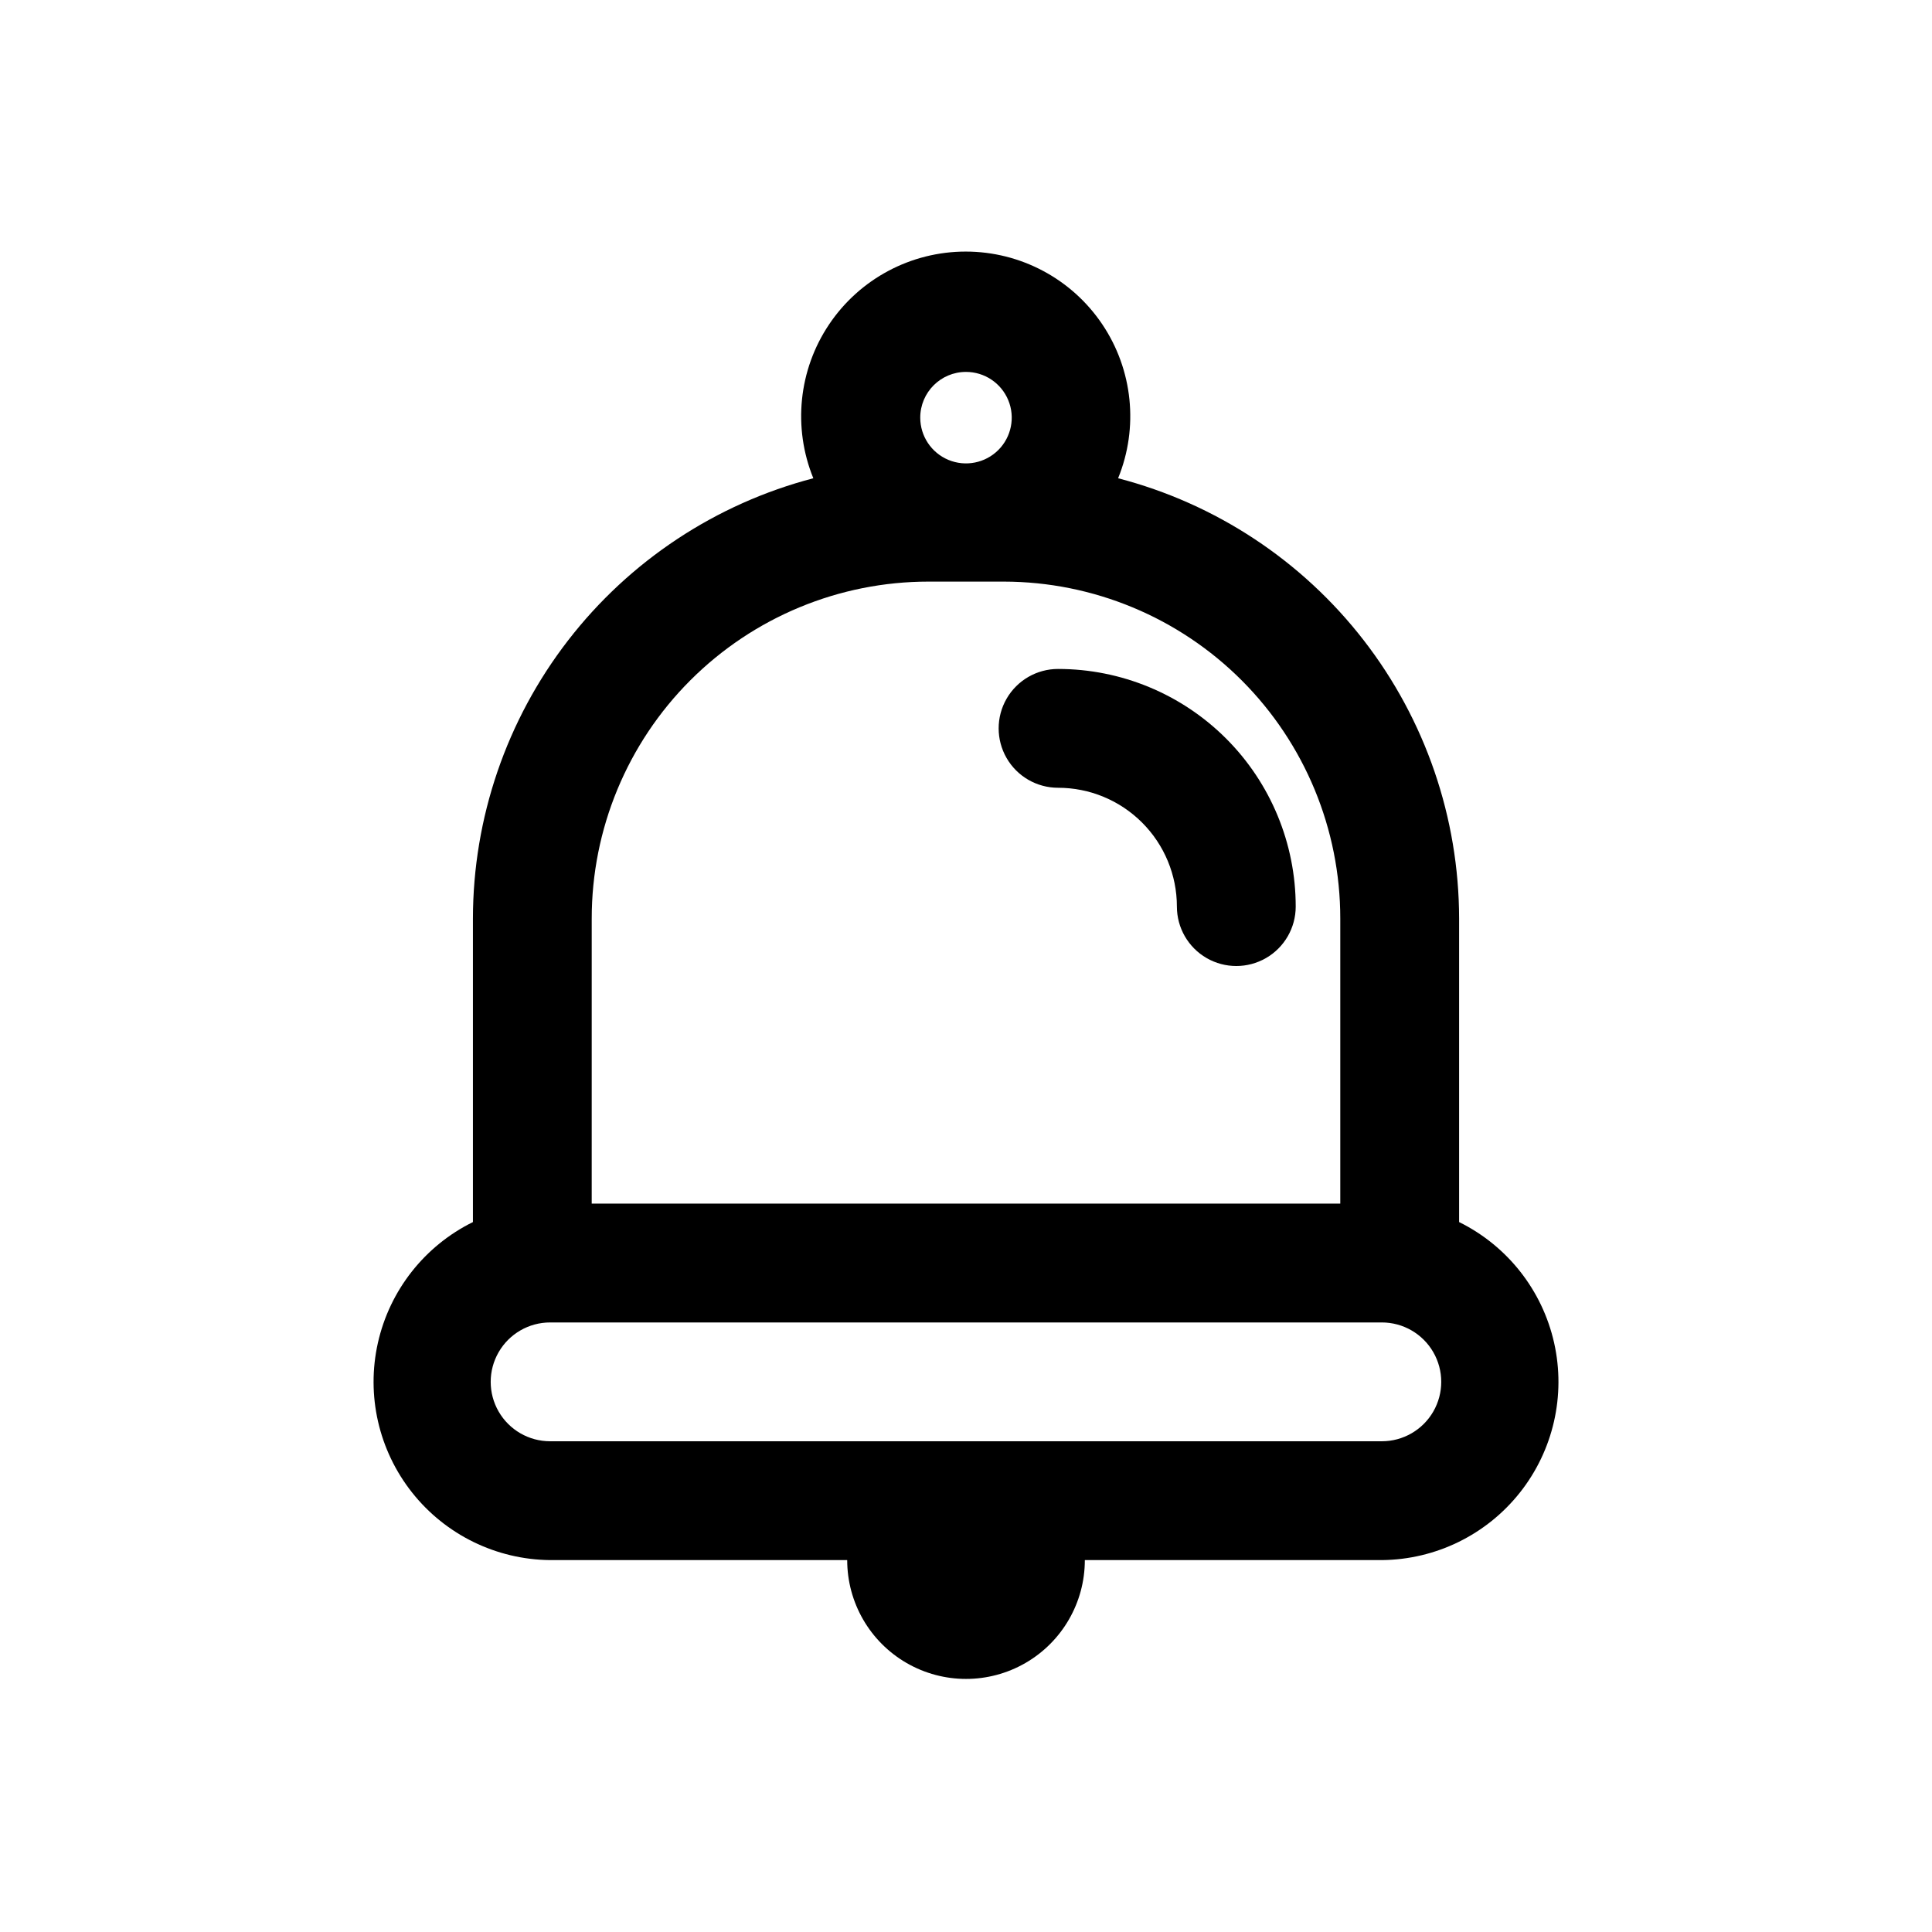 <?xml version="1.0" encoding="UTF-8"?>
<!-- Uploaded to: ICON Repo, www.svgrepo.com, Generator: ICON Repo Mixer Tools -->
<svg fill="#000000" width="800px" height="800px" version="1.1" viewBox="144 144 512 512" xmlns="http://www.w3.org/2000/svg">
 <g>
  <path d="m424.4 321.28c-5.625 0-10.824 3-13.637 7.871-2.812 4.875-2.812 10.875 0 15.746 2.812 4.871 8.012 7.871 13.637 7.871 8.352 0 16.359 3.316 22.266 9.223s9.223 13.914 9.223 22.266c0 5.625 3 10.824 7.871 13.637 4.871 2.812 10.871 2.812 15.746 0 4.871-2.812 7.871-8.012 7.871-13.637 0-16.703-6.637-32.719-18.445-44.531-11.812-11.809-27.828-18.445-44.531-18.445z"/>
  <path d="m530.68 467.86v-80.453c-0.047-26.699-8.941-52.633-25.293-73.742-16.352-21.109-39.238-36.203-65.078-42.922 5.481-13.445 3.91-28.742-4.191-40.793-8.102-12.051-21.672-19.281-36.195-19.281-14.52 0-28.09 7.231-36.191 19.281-8.102 12.051-9.672 27.348-4.191 40.793-25.812 6.75-48.664 21.855-64.984 42.961-16.32 21.105-25.191 47.023-25.227 73.703v80.453c-12.797 6.316-22.051 18.078-25.18 32-3.129 13.922 0.207 28.512 9.07 39.691 8.863 11.184 22.309 17.758 36.574 17.891h78.723c0 11.25 6 21.645 15.742 27.27 9.742 5.625 21.746 5.625 31.488 0 9.742-5.625 15.746-16.02 15.746-27.27h78.719c14.27-0.133 27.711-6.707 36.574-17.891 8.863-11.18 12.199-25.77 9.07-39.691-3.129-13.922-12.383-25.684-25.176-32zm-130.68-225.3c4.902 0 9.32 2.953 11.199 7.484 1.875 4.527 0.84 9.742-2.629 13.211-3.465 3.465-8.68 4.504-13.211 2.629-4.531-1.879-7.484-6.297-7.484-11.203 0-6.695 5.43-12.121 12.125-12.121zm-99.188 144.84c0-23.676 9.402-46.379 26.145-63.121 16.742-16.742 39.445-26.148 63.121-26.148h19.996c23.648 0.043 46.312 9.469 63.02 26.203 16.707 16.738 26.094 39.418 26.094 63.066v75.574h-198.38zm209.39 138.55h-220.42c-5.625 0-10.82-3-13.633-7.871s-2.812-10.871 0-15.742c2.812-4.871 8.008-7.875 13.633-7.875h220.42c5.625 0 10.82 3.004 13.633 7.875 2.812 4.871 2.812 10.871 0 15.742s-8.008 7.871-13.633 7.871z"/>
 </g>
</svg>